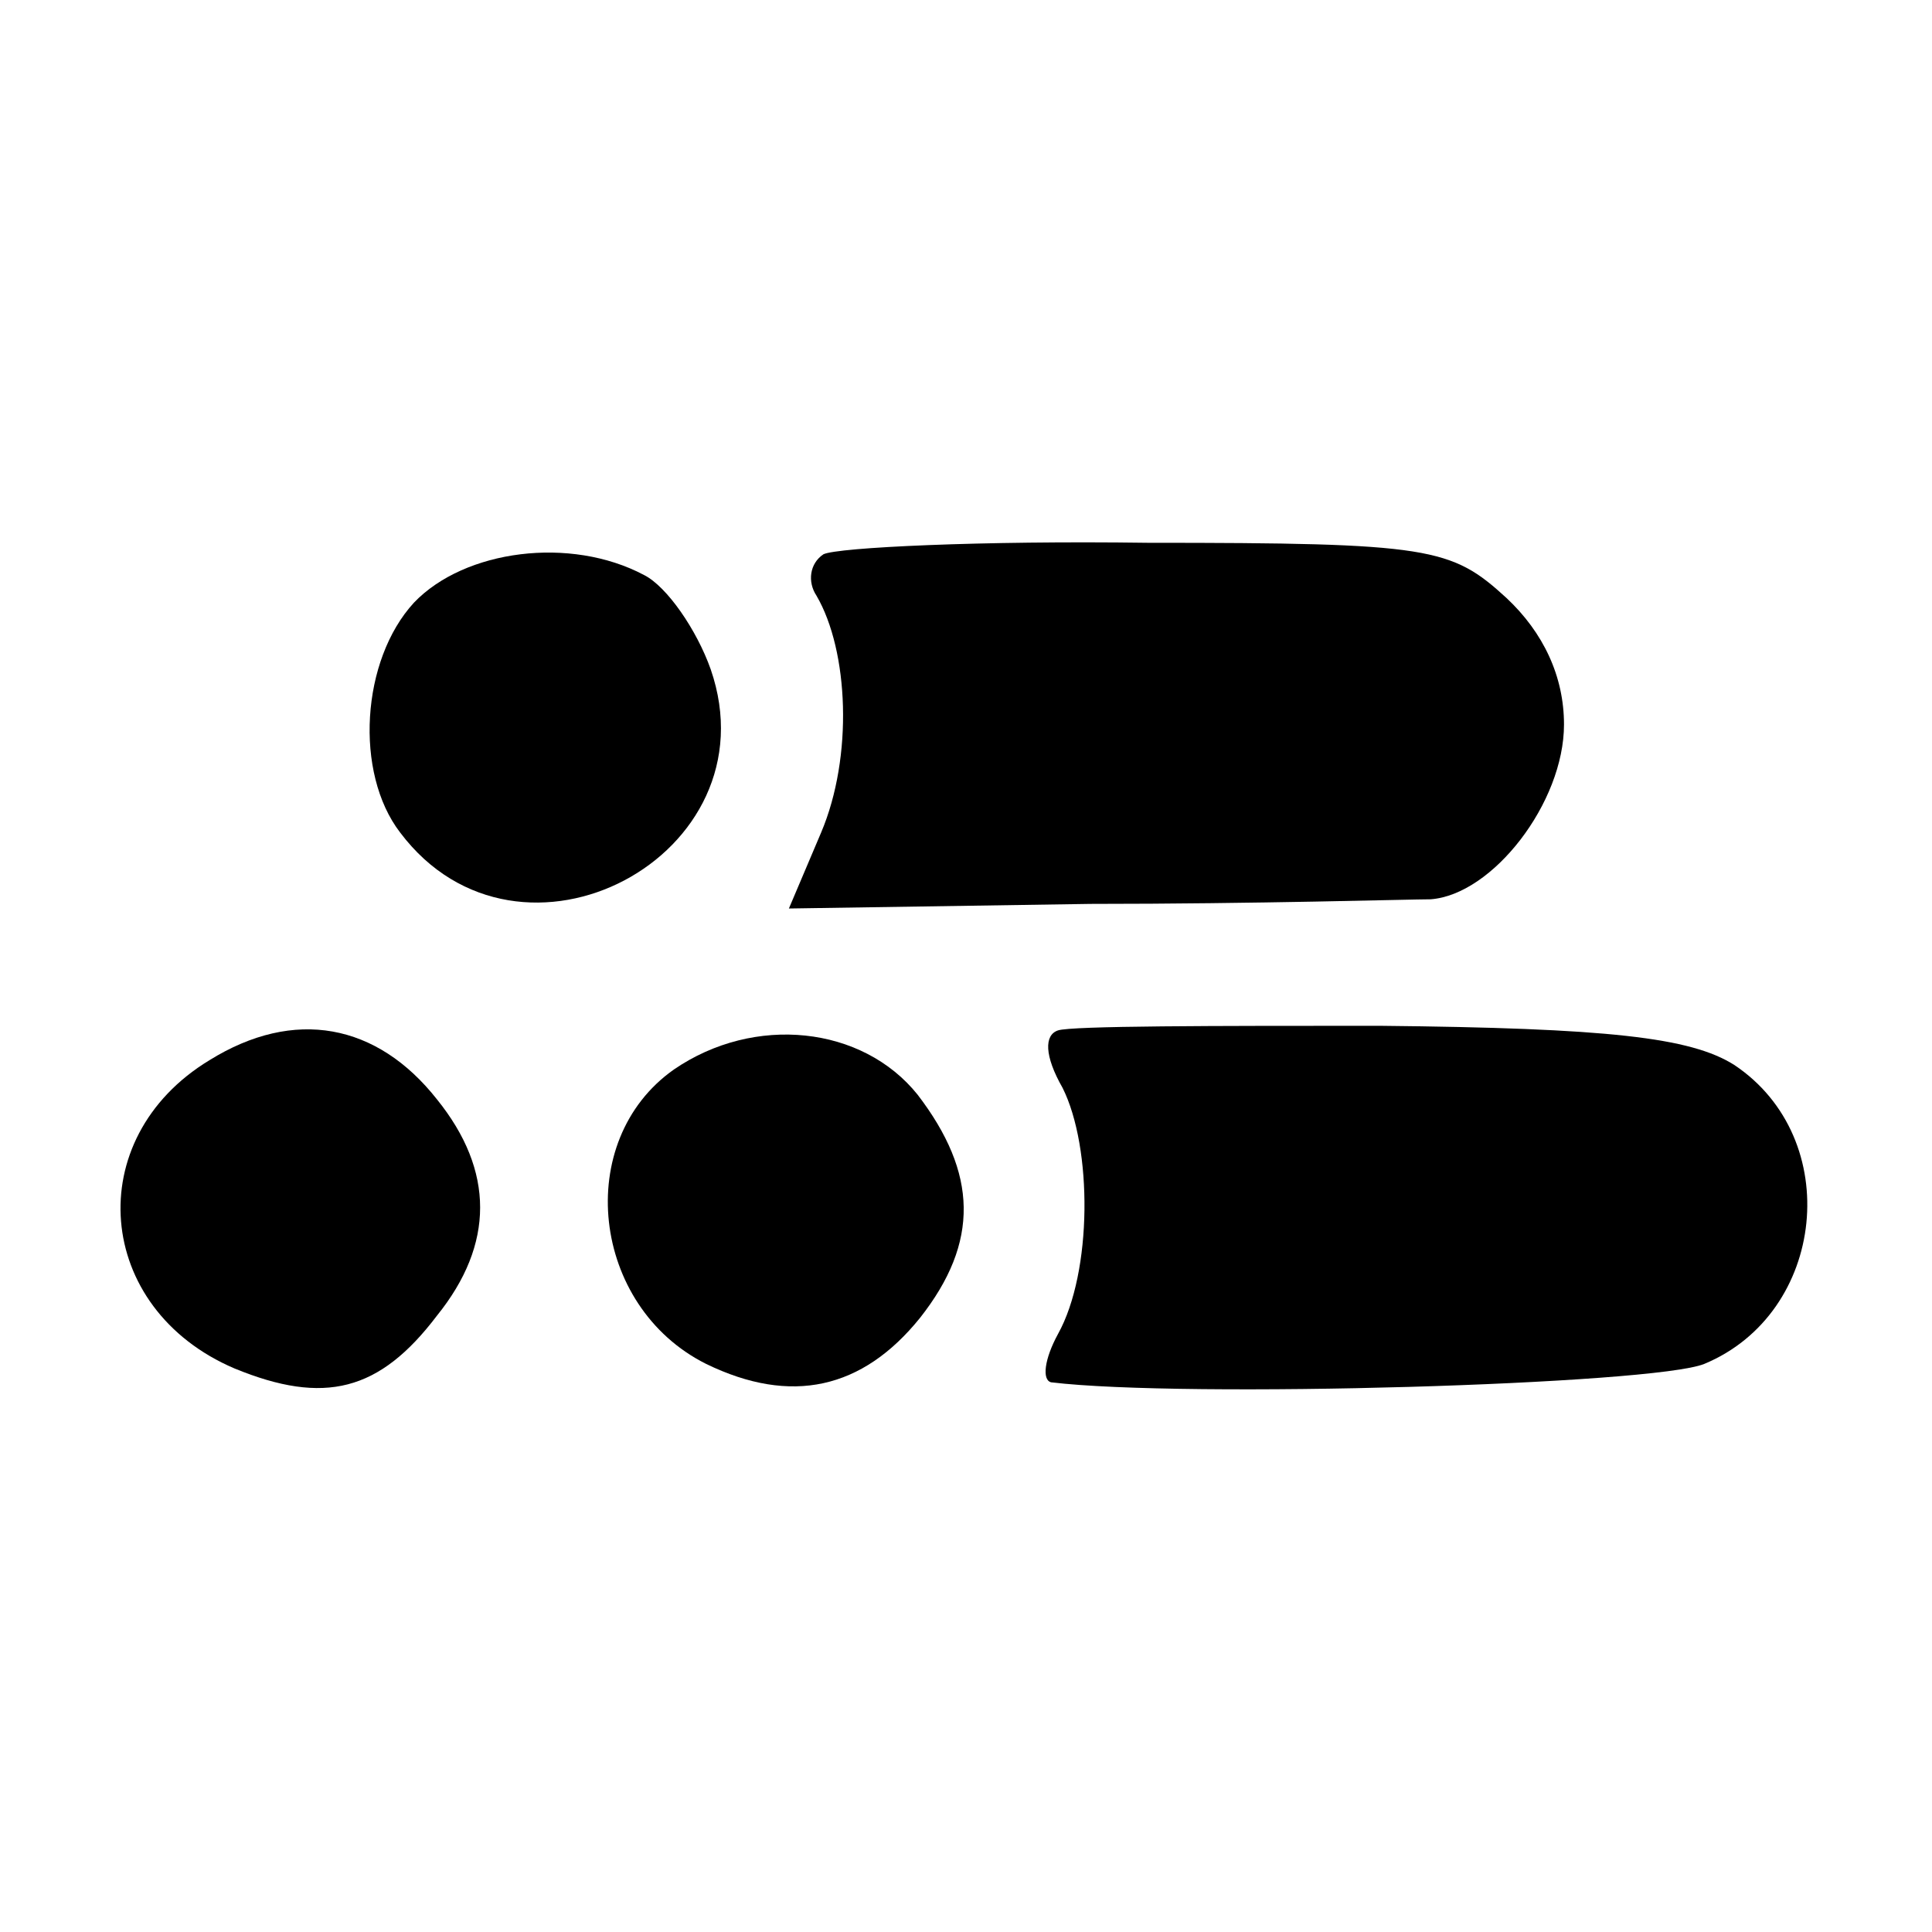 <?xml version="1.0" encoding="UTF-8" standalone="no"?> <svg xmlns="http://www.w3.org/2000/svg" version="1.0" width="84pt" height="84pt" viewBox="0 0 84 84" preserveAspectRatio="xMidYMid meet"><g transform="translate(0,84) scale(0.1,-0.1)" fill="#000000" stroke="none"><path d="M358 599 c-6 -4 -7 -12 -3 -18 14 -24 16 -70 2 -103 l-14 -33 131 2 c72 0 139 2 148 2 27 2 58 42 58 76 0 21 -9 40 -25 55 -24 22 -33 24 -156 24 -72 1 -135 -2 -141 -5z"></path><path d="M180 578 c-23 -25 -26 -74 -6 -100 52 -69 163 -10 135 71 -6 17 -19 36 -29 41 -32 17 -78 11 -100 -12z"></path><path d="M91 379 c-56 -34 -50 -108 11 -134 39 -16 63 -10 88 23 25 31 25 63 0 94 -26 33 -62 40 -99 17z"></path><path d="M460 392 c-6 -2 -6 -11 2 -25 13 -26 13 -80 -2 -107 -6 -11 -7 -20 -3 -21 58 -7 262 -1 284 8 53 22 61 98 13 130 -19 12 -55 16 -154 17 -72 0 -134 0 -140 -2z"></path><path d="M293 375 c-44 -31 -36 -103 14 -128 37 -18 68 -11 93 20 26 33 25 63 -1 97 -24 30 -71 35 -106 11z"></path></g></svg> 